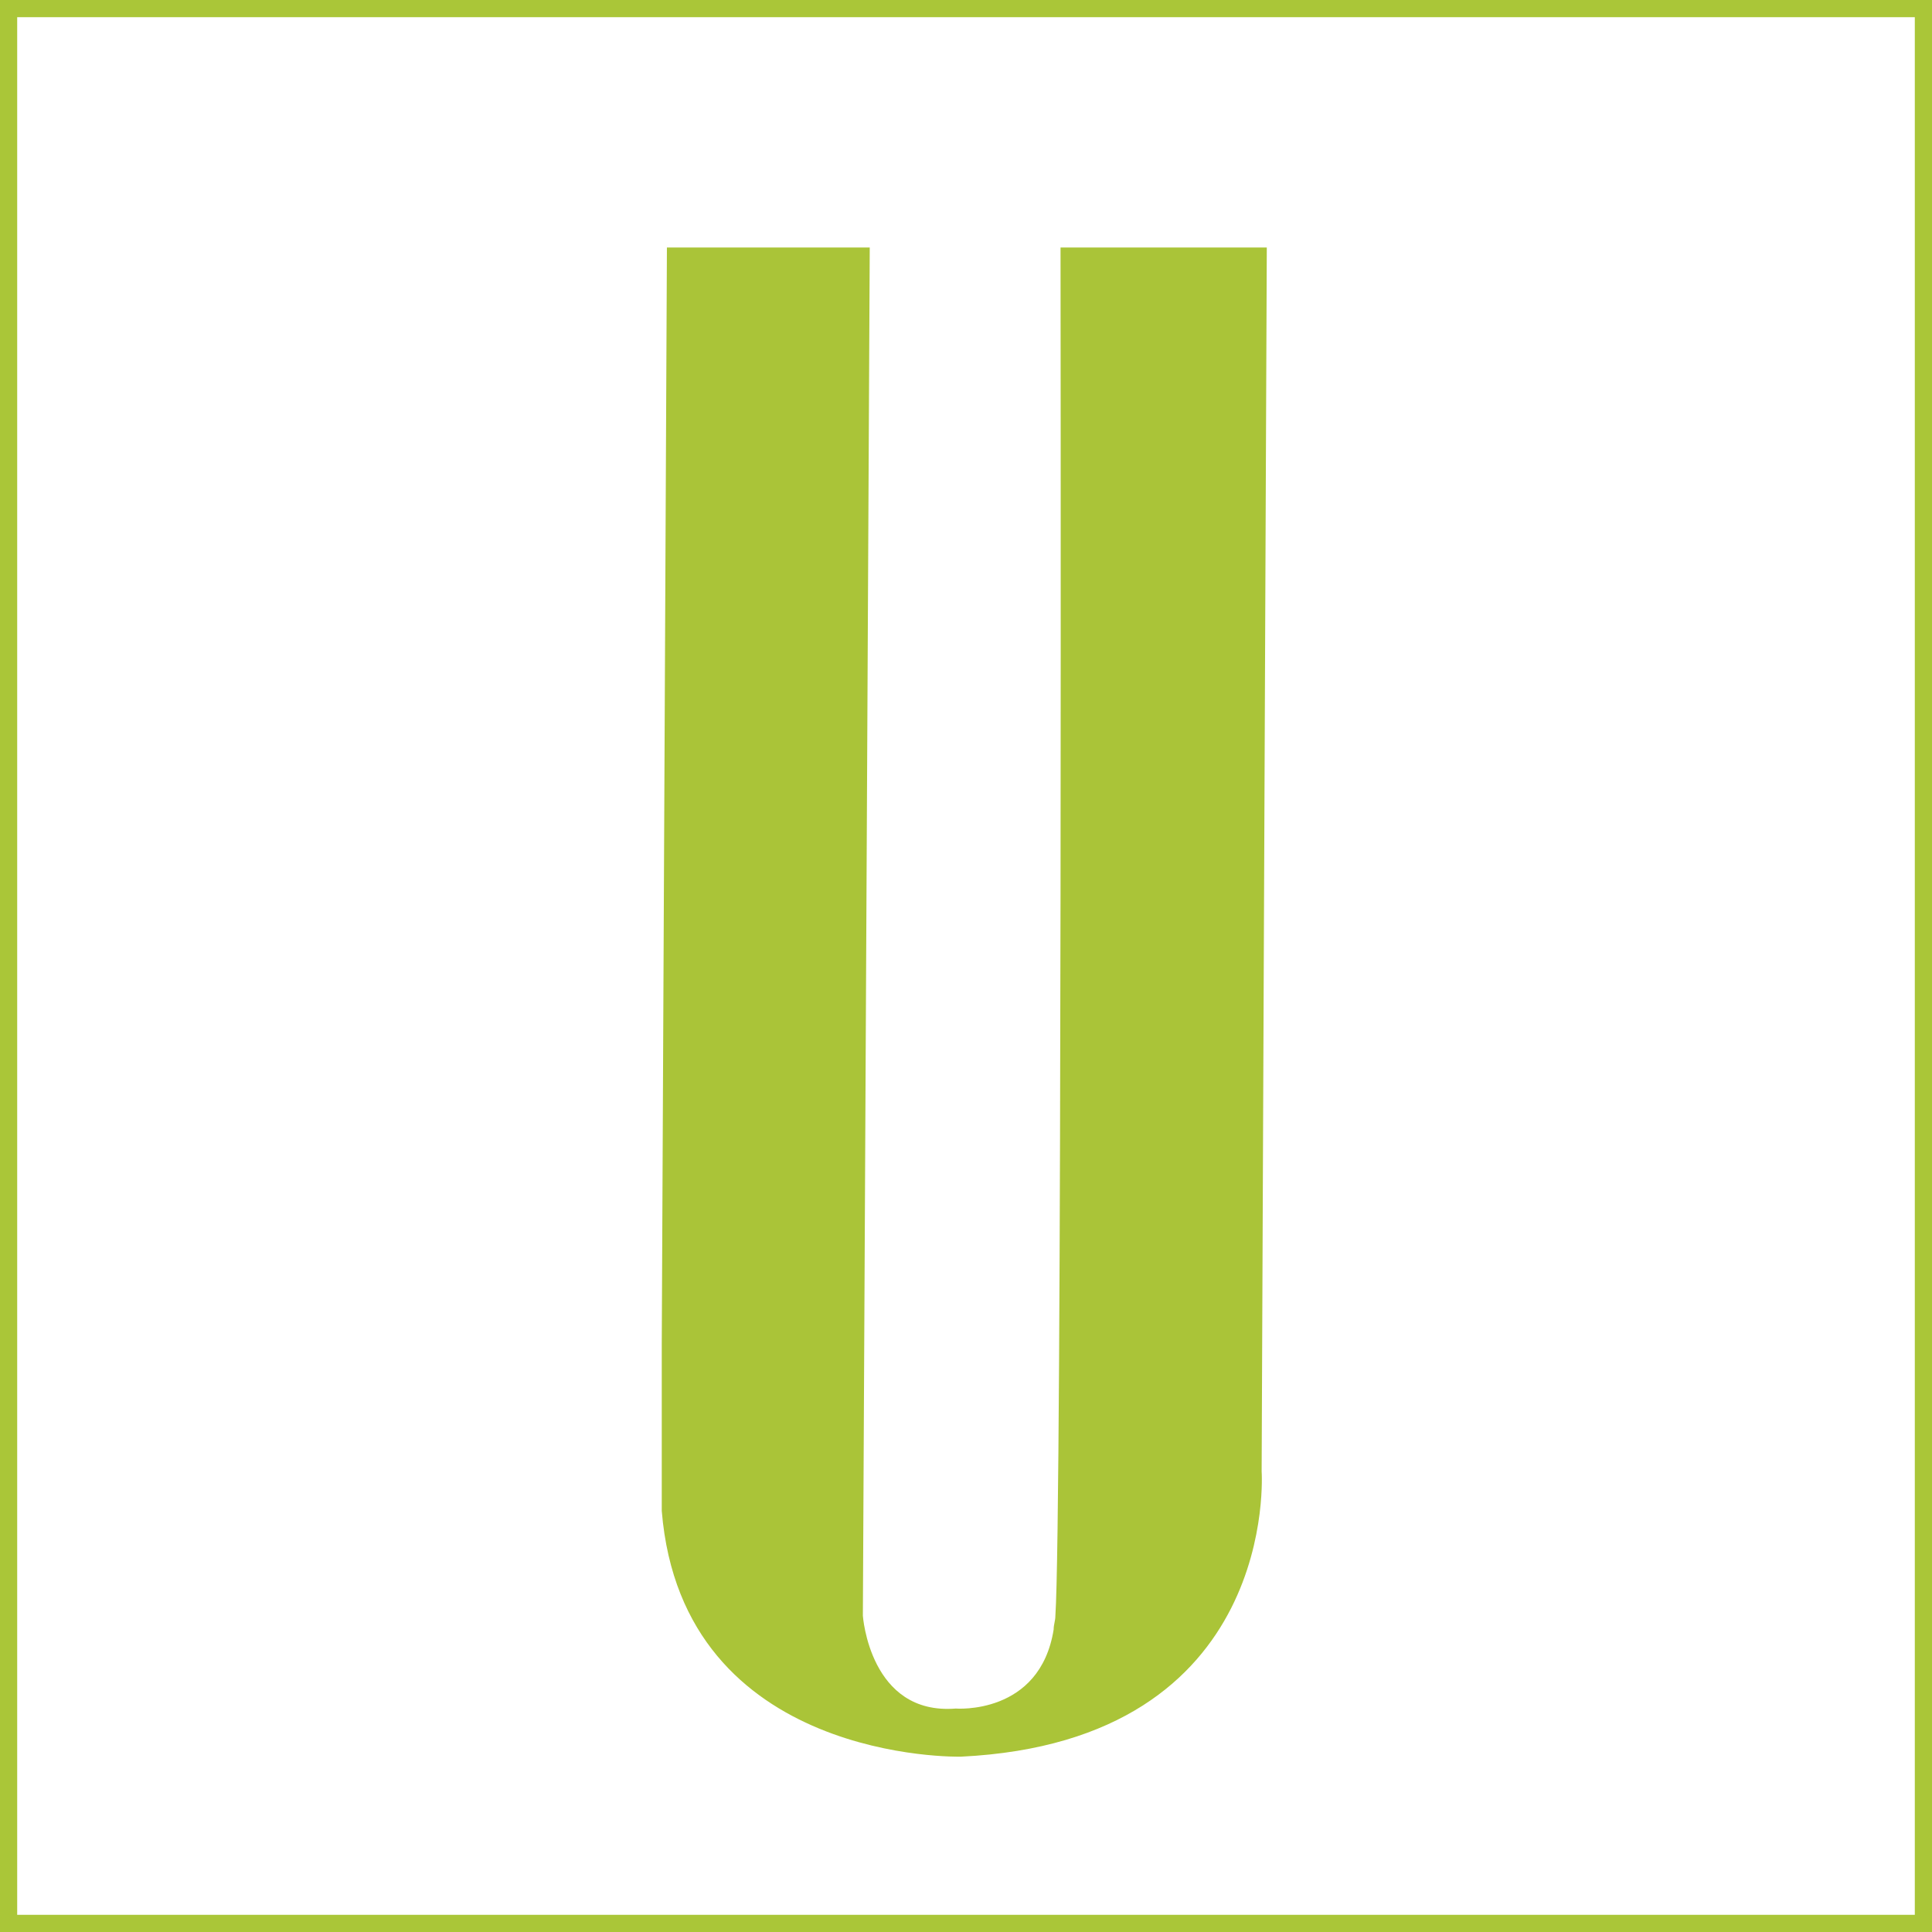 <?xml version="1.0" encoding="utf-8"?>
<!-- Generator: Adobe Illustrator 24.2.1, SVG Export Plug-In . SVG Version: 6.00 Build 0)  -->
<svg version="1.1" id="Layer_1" xmlns="http://www.w3.org/2000/svg" xmlns:xlink="http://www.w3.org/1999/xlink" x="0px" y="0px"
	 viewBox="0 0 112.4 112.4" style="enable-background:new 0 0 112.4 112.4;" xml:space="preserve">
<style type="text/css">
	.st0{fill:none;stroke:#AAC638;stroke-miterlimit:10;}
	.st1{fill:#AAC438;}
</style>
<g id="Layer_2_1_">
	<rect x="0.5" y="0.5" class="st0" width="111.4" height="111.4"/>
</g>
<g id="Layer_1_1_">
	<path class="st1" d="M38.8,14.4h11.8L50.2,94c0,0,0.4,5.8,5.4,5.4c0,0,4.9,0.4,5.7-4.6c0-0.3,0.1-0.5,0.1-0.8
		c0.4-5.8,0.3-79.6,0.3-79.6h12l-0.3,71.2c0,0,1.1,15.7-17.5,16.6c0,0-16.2,0.4-17.4-14.3v-9.7L38.8,14.4z"/>
</g>
</svg>
